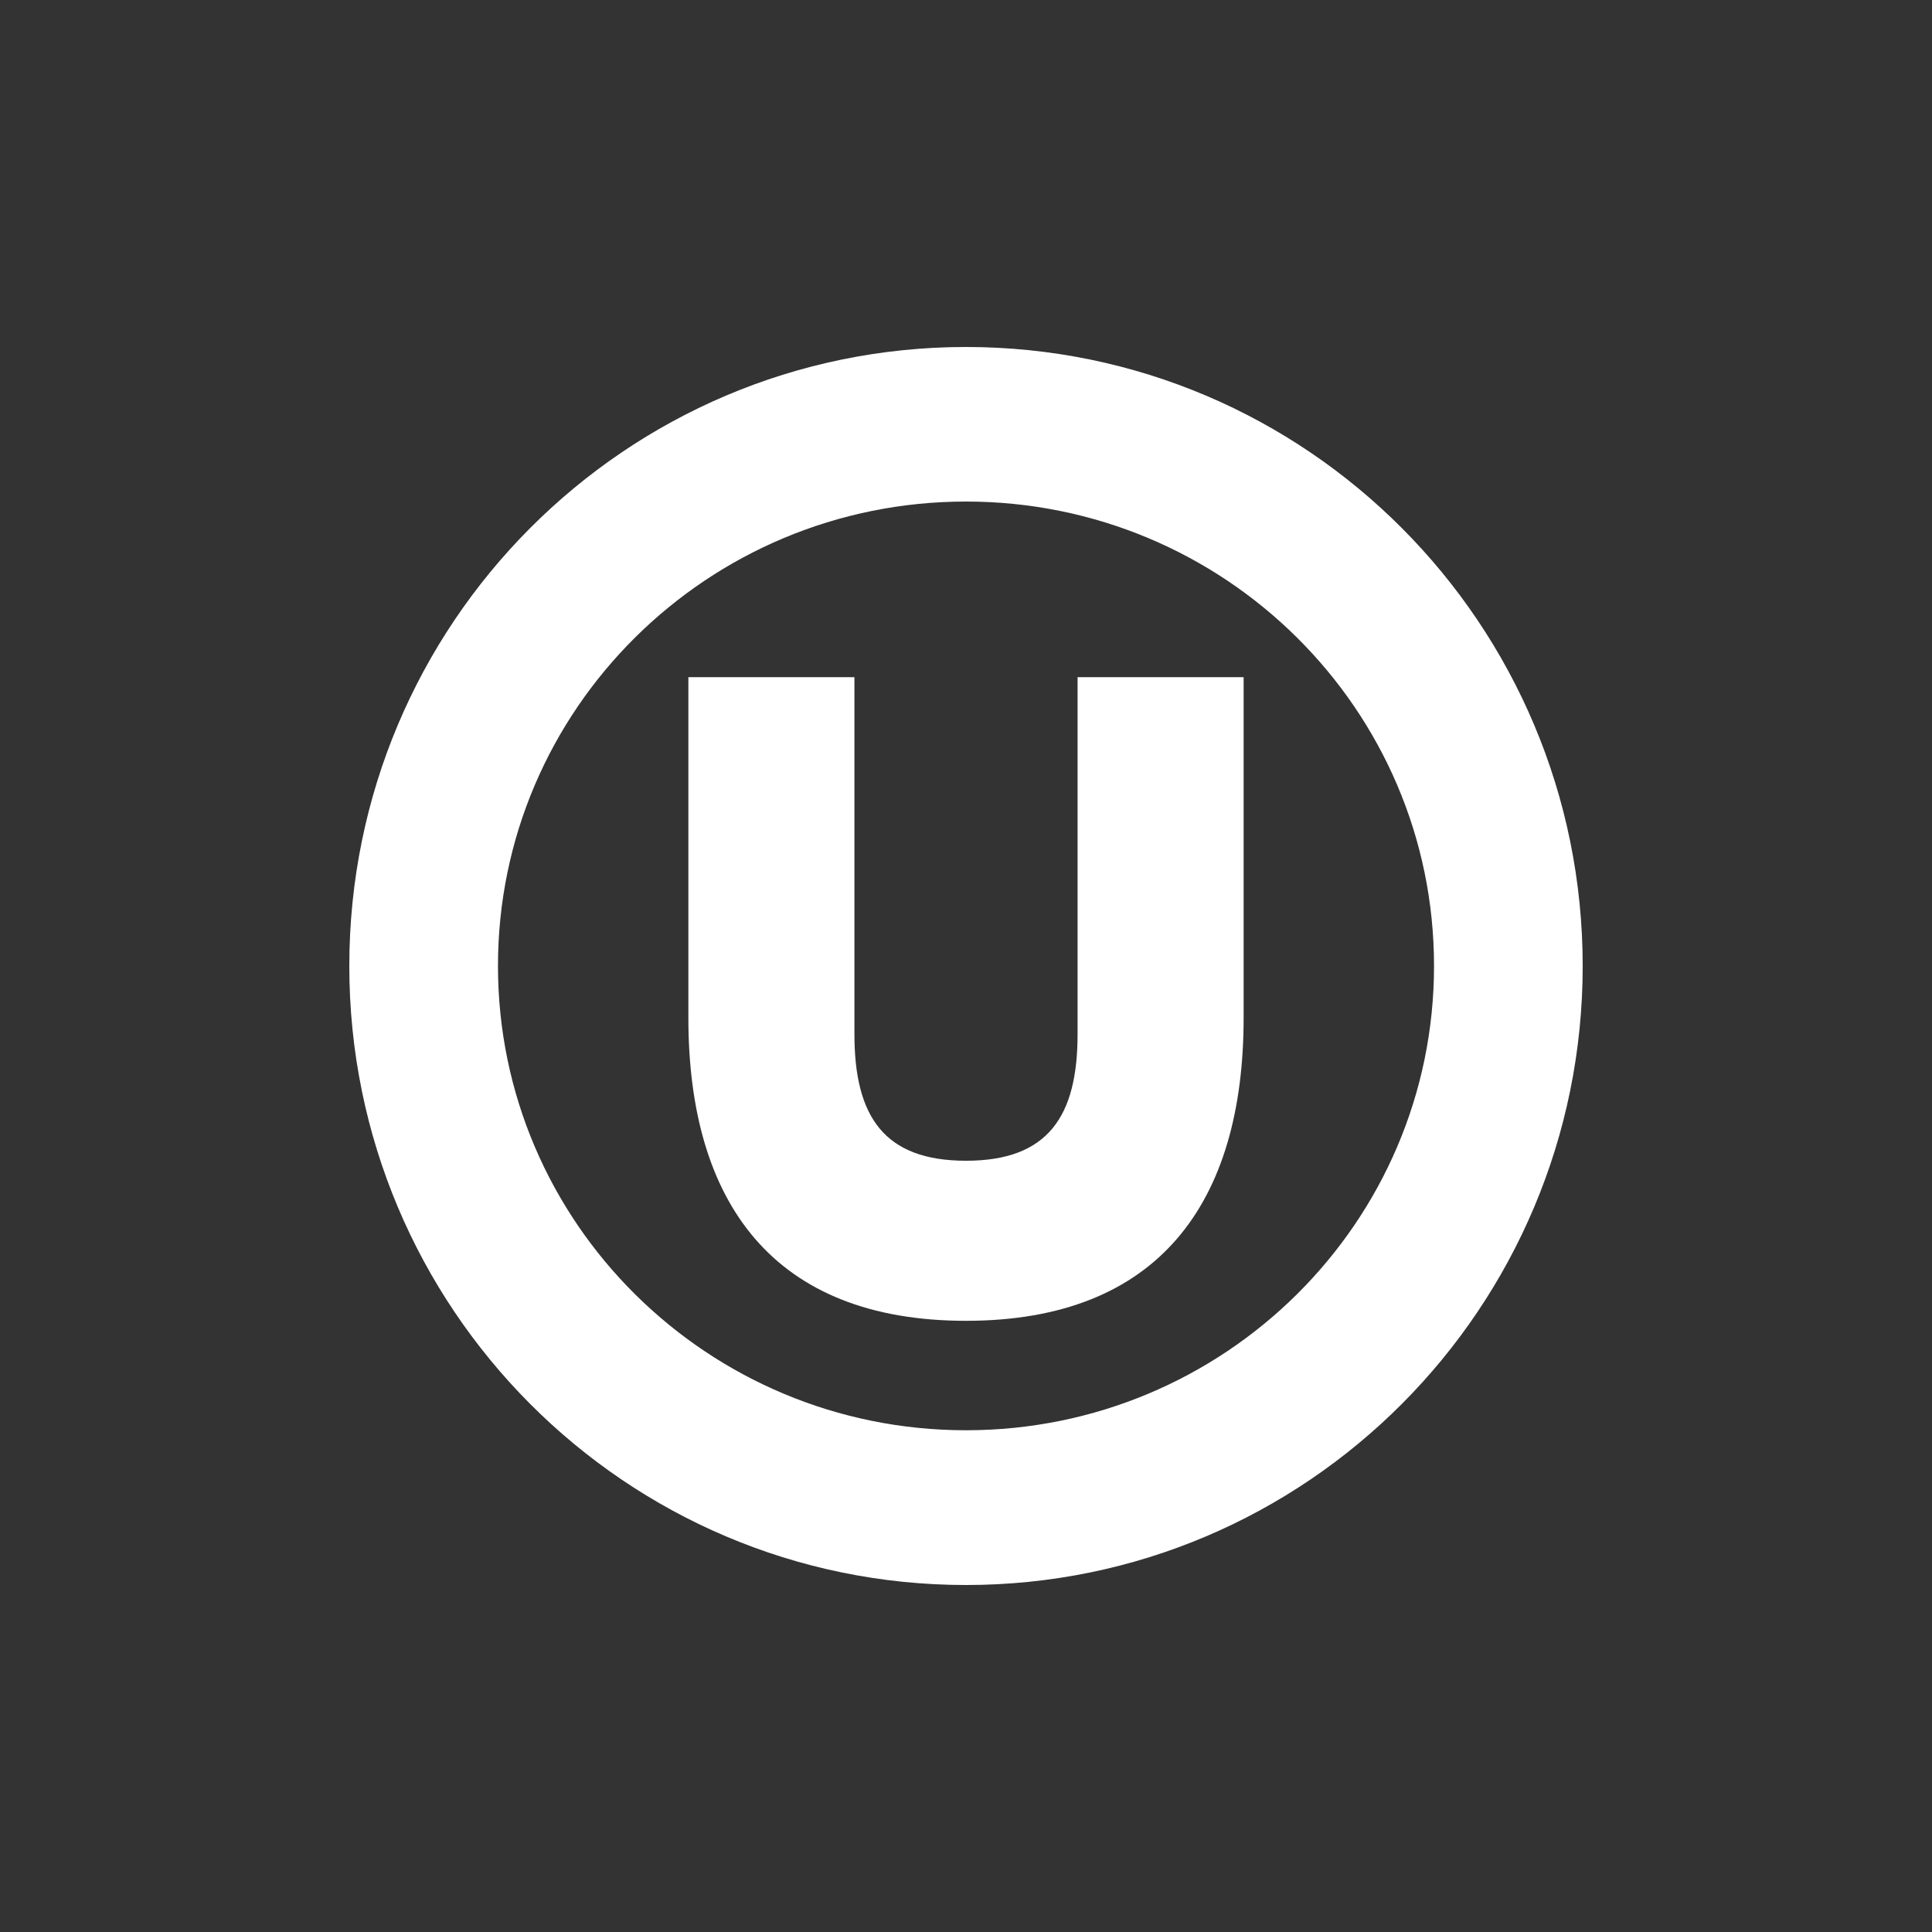 <?xml version="1.0" encoding="UTF-8"?><svg id="Layer_1" xmlns="http://www.w3.org/2000/svg" viewBox="0 0 200 200"><rect x="0" y="0" width="200" height="200" fill="#333333" stroke="none"/><defs><style>.cls-1{fill:#fff;stroke-width:0px;}</style></defs><path class="cls-1" d="m111.55,107.06c0,8.5-3.05,13.1-11.55,13.1-8.5,0-11.55-4.6-11.55-13.1v-36.96s-17.19,0-17.19,0v35.26c0,19.13,8.78,31.37,28.74,31.37,19.96,0,28.74-12.24,28.74-31.37v-35.26s-17.19,0-17.19,0v36.96Z"/><path class="cls-1" d="m100,35.92c-35.26,0-63.84,28.69-63.84,64.08,0,35.39,28.58,64.08,63.84,64.08,35.26,0,63.84-28.69,63.84-64.08,0-35.39-28.58-64.08-63.84-64.08Zm0,112.14c-26.76,0-48.45-21.52-48.45-48.07,0-26.55,21.69-48.07,48.45-48.07,26.76,0,48.45,21.52,48.45,48.07,0,26.55-21.69,48.07-48.45,48.07Z"/></svg>